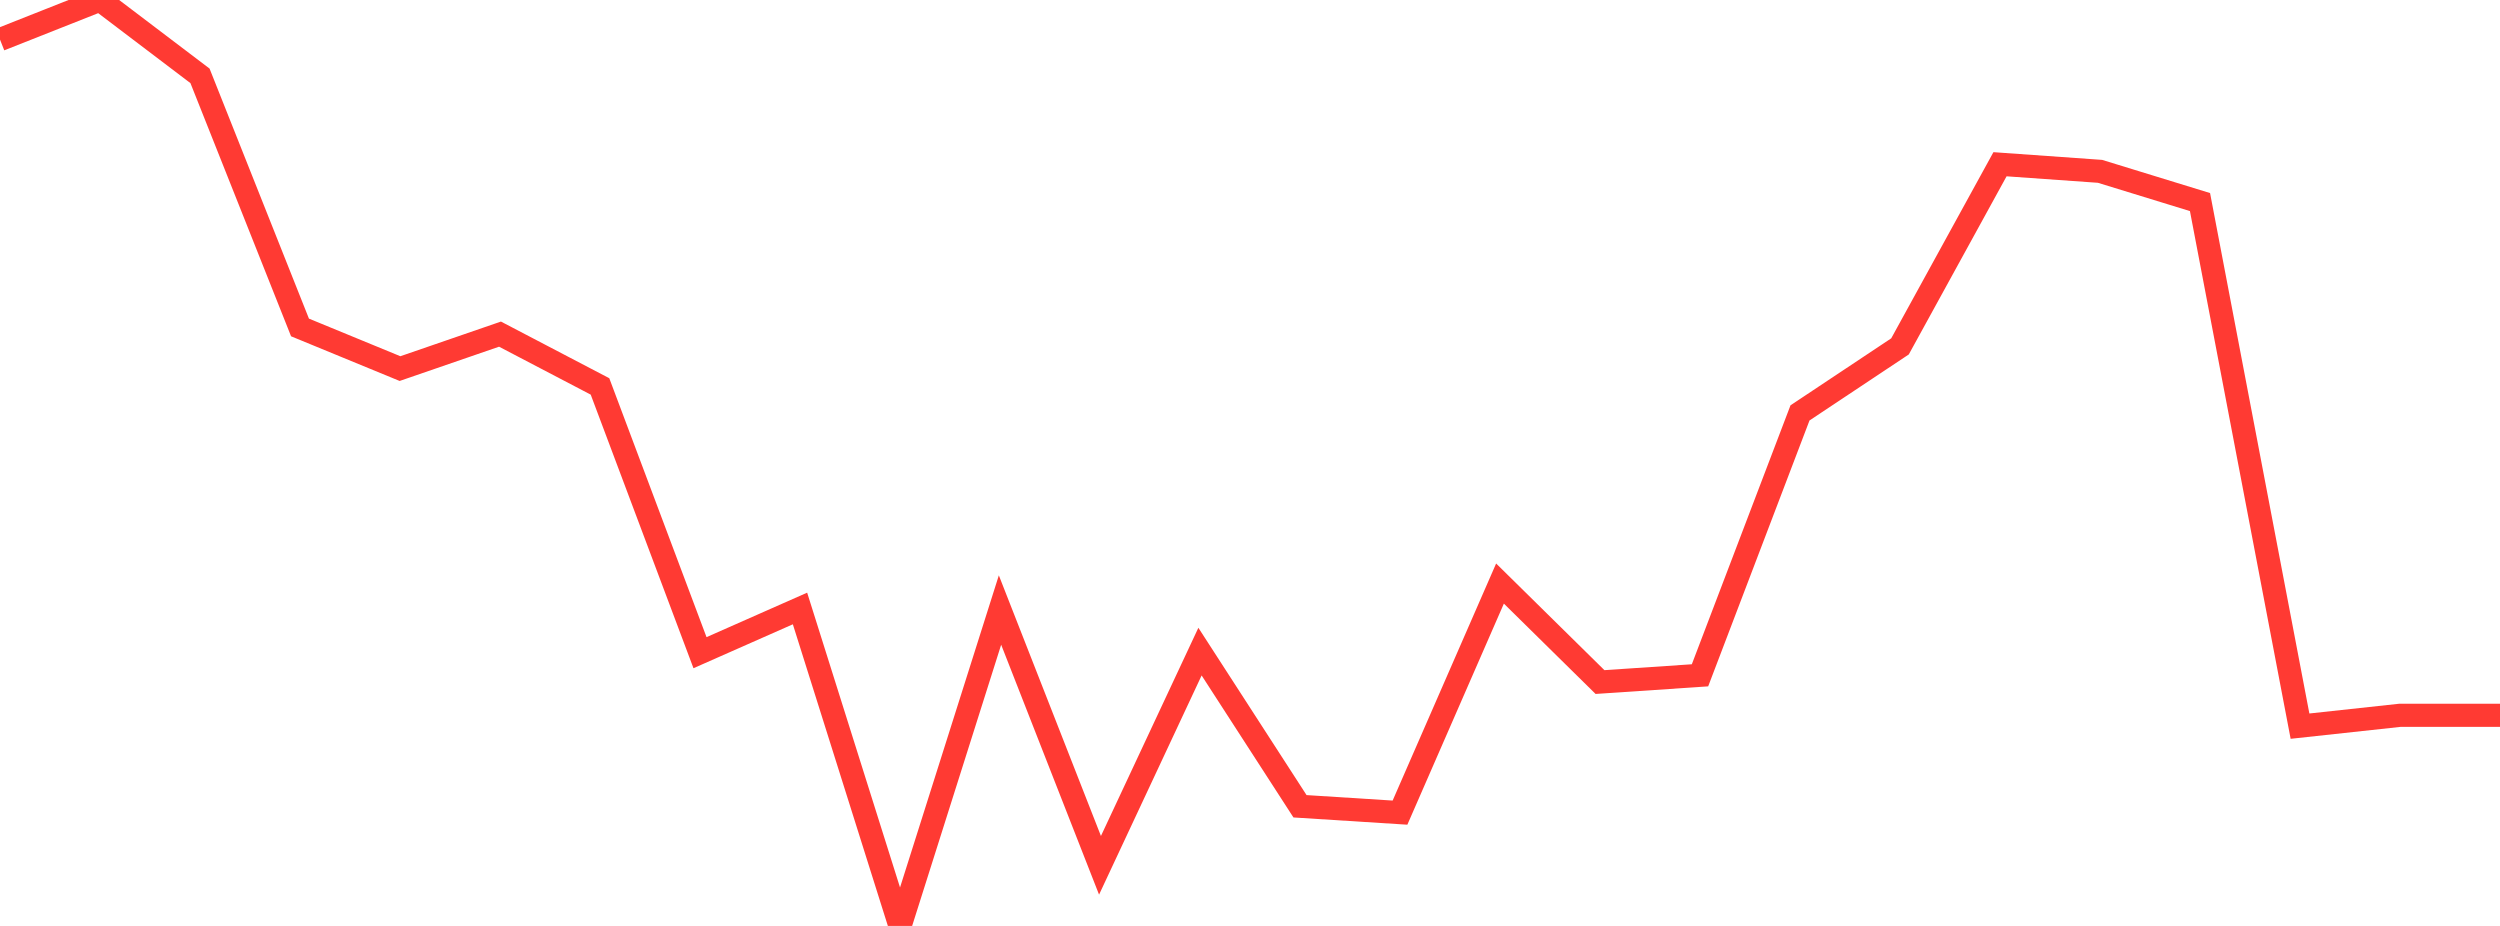 <?xml version="1.0" standalone="no"?>
<!DOCTYPE svg PUBLIC "-//W3C//DTD SVG 1.1//EN" "http://www.w3.org/Graphics/SVG/1.1/DTD/svg11.dtd">

<svg width="135" height="50" viewBox="0 0 135 50" preserveAspectRatio="none" 
  xmlns="http://www.w3.org/2000/svg"
  xmlns:xlink="http://www.w3.org/1999/xlink">


<polyline points="0.0, 2.137 5.4, 0.0 10.8, 4.096 16.2, 17.682 21.6, 19.904 27.0, 18.043 32.4, 20.867 37.8, 35.245 43.2, 32.858 48.6, 50.0 54.0, 32.942 59.4, 46.727 64.8, 35.187 70.2, 43.539 75.6, 43.882 81.0, 31.512 86.4, 36.831 91.8, 36.467 97.2, 22.296 102.6, 18.705 108.0, 8.869 113.4, 9.252 118.8, 10.912 124.2, 39.212 129.6, 38.626 135.0, 38.626" fill="none" stroke="#ff3a33" stroke-width="1.25"/>

</svg>